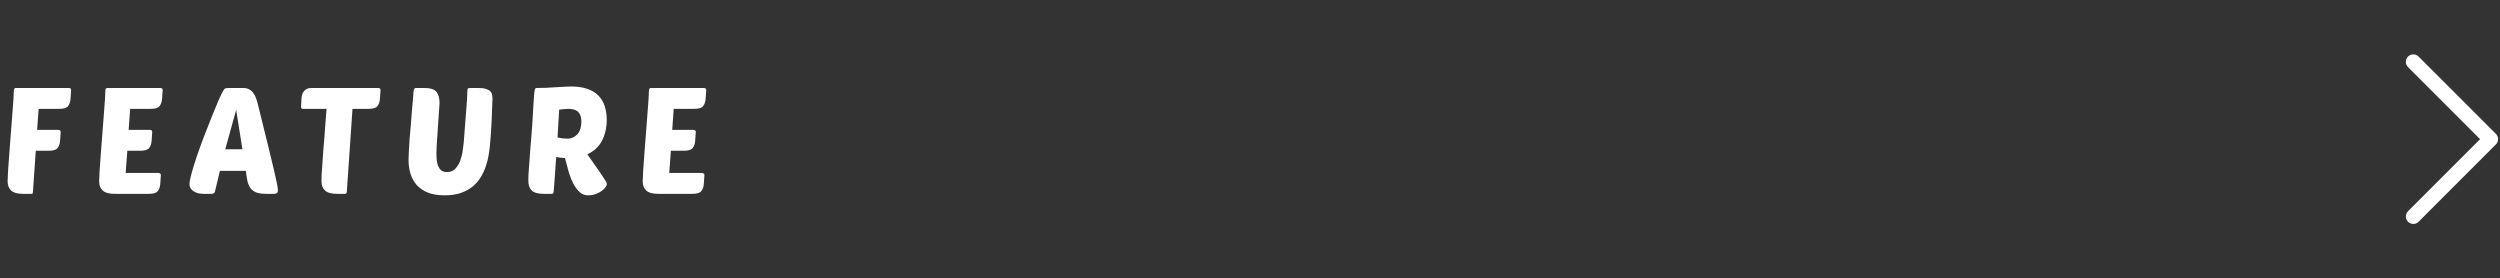 <?xml version="1.0" encoding="UTF-8"?>
<svg xmlns="http://www.w3.org/2000/svg" width="503" height="56" viewBox="0 0 503 56" fill="none">
  <rect x="0" y="0" width="503" height="56" fill="#333333" stroke="none"/>
  <path d="M7.2 30.33L6.63 38.55C6.61 38.71 6.59 38.83 6.57 38.91C6.57 38.97 6.48 39 6.3 39H4.65C3.53 39 2.73 38.78 2.25 38.34C1.77 37.9 1.53 37.27 1.53 36.45C1.53 36.05 1.56 35.37 1.62 34.41C1.68 33.43 1.76 32.32 1.86 31.08C1.96 29.84 2.06 28.53 2.16 27.15C2.26 25.77 2.36 24.47 2.46 23.25C2.56 22.03 2.64 20.96 2.7 20.04C2.76 19.12 2.79 18.49 2.79 18.15C2.79 17.85 2.95 17.7 3.27 17.7H13.83C13.95 17.7 14.06 17.73 14.16 17.79C14.26 17.85 14.31 17.96 14.31 18.12L14.19 19.89C14.15 20.49 13.98 20.98 13.68 21.36C13.4 21.72 12.81 21.9 11.91 21.9H7.77L7.47 26.13H11.73C11.85 26.13 11.96 26.16 12.06 26.22C12.16 26.28 12.21 26.39 12.21 26.55L12.09 28.32C12.05 28.92 11.88 29.41 11.58 29.79C11.3 30.15 10.71 30.33 9.81 30.33H7.2ZM23.066 39C21.946 39 21.146 38.78 20.666 38.34C20.186 37.9 19.946 37.27 19.946 36.45C19.946 36.05 19.976 35.37 20.036 34.41C20.096 33.43 20.176 32.32 20.276 31.08C20.376 29.84 20.476 28.53 20.576 27.15C20.676 25.77 20.776 24.47 20.876 23.25C20.976 22.03 21.056 20.96 21.116 20.04C21.176 19.12 21.206 18.49 21.206 18.15C21.206 17.85 21.366 17.7 21.686 17.7H32.246C32.366 17.7 32.476 17.73 32.576 17.79C32.676 17.85 32.726 17.96 32.726 18.12L32.606 19.89C32.566 20.49 32.396 20.98 32.096 21.36C31.816 21.72 31.226 21.9 30.326 21.9H26.186L25.886 26.13H30.146C30.266 26.13 30.376 26.16 30.476 26.22C30.576 26.28 30.626 26.39 30.626 26.55L30.506 28.32C30.466 28.92 30.296 29.41 29.996 29.79C29.716 30.15 29.126 30.33 28.226 30.33H25.616L25.286 34.8H31.886C32.006 34.8 32.116 34.84 32.216 34.92C32.316 34.98 32.366 35.08 32.366 35.22L32.246 36.99C32.206 37.59 32.036 38.08 31.736 38.46C31.456 38.82 30.866 39 29.966 39H23.066ZM48.925 17.7C49.425 17.7 49.835 17.8 50.155 18C50.495 18.18 50.775 18.43 50.995 18.75C51.215 19.05 51.395 19.4 51.535 19.8C51.675 20.2 51.795 20.61 51.895 21.03C52.695 24.27 53.355 26.94 53.875 29.04C54.395 31.14 54.805 32.84 55.105 34.14C55.405 35.42 55.615 36.37 55.735 36.99C55.855 37.61 55.915 38.04 55.915 38.28C55.915 38.56 55.845 38.75 55.705 38.85C55.585 38.95 55.385 39 55.105 39H53.575C52.715 39 52.025 38.9 51.505 38.7C51.005 38.48 50.615 38.17 50.335 37.77C50.075 37.37 49.885 36.89 49.765 36.33C49.645 35.75 49.545 35.1 49.465 34.38H44.245L43.255 38.52C43.155 38.84 42.925 39 42.565 39H40.975C40.655 39 40.325 38.97 39.985 38.91C39.645 38.83 39.335 38.71 39.055 38.55C38.795 38.39 38.575 38.19 38.395 37.95C38.215 37.69 38.125 37.38 38.125 37.02C38.125 36.58 38.265 35.86 38.545 34.86C38.825 33.86 39.175 32.73 39.595 31.47C40.035 30.19 40.515 28.86 41.035 27.48C41.575 26.08 42.095 24.76 42.595 23.52C43.095 22.28 43.545 21.19 43.945 20.25C44.365 19.31 44.685 18.65 44.905 18.27C45.065 17.99 45.205 17.83 45.325 17.79C45.465 17.73 45.715 17.7 46.075 17.7H48.925ZM45.325 30.03H48.775L47.515 22.11L45.325 30.03ZM70.922 21.9L69.782 38.55C69.762 38.85 69.652 39 69.452 39H67.802C66.682 39 65.882 38.78 65.402 38.34C64.922 37.9 64.682 37.27 64.682 36.45C64.682 36.15 64.692 35.7 64.712 35.1C64.752 34.5 64.802 33.8 64.862 33C64.922 32.18 64.982 31.3 65.042 30.36C65.122 29.4 65.202 28.44 65.282 27.48C65.362 26.5 65.432 25.53 65.492 24.57C65.572 23.61 65.642 22.72 65.702 21.9H60.902C60.682 21.9 60.572 21.76 60.572 21.48L60.662 19.8C60.682 19.54 60.722 19.29 60.782 19.05C60.862 18.79 60.982 18.56 61.142 18.36C61.302 18.16 61.502 18 61.742 17.88C62.002 17.76 62.312 17.7 62.672 17.7H76.082C76.202 17.7 76.312 17.73 76.412 17.79C76.512 17.85 76.562 17.96 76.562 18.12L76.442 19.89C76.402 20.49 76.232 20.98 75.932 21.36C75.652 21.72 75.062 21.9 74.162 21.9H70.922ZM98.58 29.22C98.52 29.82 98.43 30.49 98.31 31.23C98.19 31.95 98 32.69 97.74 33.45C97.5 34.19 97.17 34.91 96.75 35.61C96.33 36.31 95.79 36.94 95.13 37.5C94.47 38.04 93.67 38.48 92.73 38.82C91.81 39.14 90.71 39.3 89.43 39.3C88.13 39.3 87.02 39.12 86.1 38.76C85.18 38.38 84.43 37.87 83.85 37.23C83.27 36.57 82.85 35.81 82.59 34.95C82.33 34.09 82.2 33.17 82.2 32.19C82.2 31.75 82.22 31.16 82.26 30.42C82.3 29.66 82.35 28.84 82.41 27.96C82.49 27.08 82.57 26.17 82.65 25.23C82.73 24.27 82.8 23.36 82.86 22.5C82.94 21.64 83.01 20.87 83.07 20.19C83.13 19.49 83.17 18.96 83.19 18.6C83.21 18.22 83.26 17.98 83.34 17.88C83.42 17.76 83.54 17.7 83.7 17.7H85.35C86.57 17.7 87.39 17.96 87.81 18.48C88.23 19 88.44 19.77 88.44 20.79C88.44 20.85 88.42 21.12 88.38 21.6C88.36 22.06 88.32 22.63 88.26 23.31C88.22 23.99 88.17 24.73 88.11 25.53C88.07 26.33 88.02 27.09 87.96 27.81C87.92 28.53 87.88 29.16 87.84 29.7C87.82 30.24 87.81 30.6 87.81 30.78C87.81 31.12 87.82 31.51 87.84 31.95C87.88 32.39 87.96 32.81 88.08 33.21C88.22 33.61 88.43 33.95 88.71 34.23C89.01 34.49 89.43 34.62 89.97 34.62C90.65 34.62 91.2 34.39 91.62 33.93C92.06 33.47 92.39 32.92 92.61 32.28C92.85 31.64 93.01 30.99 93.09 30.33C93.19 29.67 93.26 29.13 93.3 28.71C93.38 27.69 93.46 26.64 93.54 25.56C93.64 24.48 93.72 23.47 93.78 22.53C93.86 21.59 93.92 20.77 93.96 20.07C94 19.37 94.02 18.89 94.02 18.63C94.02 18.23 94.05 17.98 94.11 17.88C94.17 17.76 94.3 17.7 94.5 17.7H96.15C96.83 17.7 97.36 17.76 97.74 17.88C98.14 18 98.44 18.16 98.64 18.36C98.84 18.56 98.96 18.79 99 19.05C99.06 19.31 99.09 19.58 99.09 19.86C99.09 20.12 99.07 20.61 99.03 21.33C99.01 22.05 98.98 22.87 98.94 23.79C98.9 24.71 98.85 25.66 98.79 26.64C98.73 27.62 98.66 28.48 98.58 29.22ZM109.416 39C108.276 39 107.466 38.78 106.986 38.34C106.526 37.88 106.296 37.21 106.296 36.33C106.296 36.09 106.306 35.69 106.326 35.13C106.366 34.55 106.416 33.87 106.476 33.09C106.536 32.31 106.596 31.46 106.656 30.54C106.736 29.6 106.816 28.65 106.896 27.69C107.056 25.67 107.166 24.03 107.226 22.77C107.306 21.51 107.366 20.52 107.406 19.8C107.466 18.9 107.526 18.33 107.586 18.09C107.646 17.83 107.776 17.7 107.976 17.7C108.596 17.7 109.226 17.69 109.866 17.67C110.526 17.63 111.156 17.59 111.756 17.55C112.356 17.51 112.916 17.48 113.436 17.46C113.976 17.42 114.456 17.4 114.876 17.4C116.156 17.4 117.256 17.56 118.176 17.88C119.096 18.2 119.836 18.65 120.396 19.23C120.976 19.81 121.396 20.51 121.656 21.33C121.936 22.15 122.076 23.07 122.076 24.09C122.076 25.65 121.766 27.04 121.146 28.26C120.526 29.48 119.536 30.41 118.176 31.05L120.696 34.65C121.156 35.33 121.506 35.86 121.746 36.24C121.986 36.6 122.106 36.87 122.106 37.05C122.106 37.19 122.016 37.39 121.836 37.65C121.676 37.89 121.426 38.14 121.086 38.4C120.766 38.64 120.366 38.85 119.886 39.03C119.426 39.21 118.906 39.3 118.326 39.3C117.686 39.3 117.126 39.09 116.646 38.67C116.186 38.25 115.766 37.7 115.386 37.02C115.026 36.32 114.706 35.52 114.426 34.62C114.166 33.72 113.916 32.78 113.676 31.8C112.956 31.76 112.366 31.69 111.906 31.59C111.846 32.47 111.786 33.31 111.726 34.11C111.666 34.91 111.616 35.63 111.576 36.27C111.536 36.89 111.496 37.41 111.456 37.83C111.416 38.23 111.396 38.47 111.396 38.55C111.376 38.71 111.336 38.83 111.276 38.91C111.216 38.97 111.096 39 110.916 39H109.416ZM114.276 21.9C114.036 21.9 113.766 21.92 113.466 21.96C113.166 21.98 112.846 22.01 112.506 22.05C112.466 22.75 112.416 23.59 112.356 24.57C112.316 25.53 112.256 26.56 112.176 27.66C112.876 27.82 113.486 27.9 114.006 27.9C114.626 27.9 115.126 27.78 115.506 27.54C115.906 27.3 116.216 27.01 116.436 26.67C116.656 26.31 116.796 25.93 116.856 25.53C116.936 25.13 116.976 24.77 116.976 24.45C116.976 23.63 116.776 23 116.376 22.56C115.976 22.12 115.276 21.9 114.276 21.9ZM132.431 39C131.311 39 130.511 38.78 130.031 38.34C129.551 37.9 129.311 37.27 129.311 36.45C129.311 36.05 129.341 35.37 129.401 34.41C129.461 33.43 129.541 32.32 129.641 31.08C129.741 29.84 129.841 28.53 129.941 27.15C130.041 25.77 130.141 24.47 130.241 23.25C130.341 22.03 130.421 20.96 130.481 20.04C130.541 19.12 130.571 18.49 130.571 18.15C130.571 17.85 130.731 17.7 131.051 17.7H141.611C141.731 17.7 141.841 17.73 141.941 17.79C142.041 17.85 142.091 17.96 142.091 18.12L141.971 19.89C141.931 20.49 141.761 20.98 141.461 21.36C141.181 21.72 140.591 21.9 139.691 21.9H135.551L135.251 26.13H139.511C139.631 26.13 139.741 26.16 139.841 26.22C139.941 26.28 139.991 26.39 139.991 26.55L139.871 28.32C139.831 28.92 139.661 29.41 139.361 29.79C139.081 30.15 138.491 30.33 137.591 30.33H134.981L134.651 34.8H141.251C141.371 34.8 141.481 34.84 141.581 34.92C141.681 34.98 141.731 35.08 141.731 35.22L141.611 36.99C141.571 37.59 141.401 38.08 141.101 38.46C140.821 38.82 140.231 39 139.331 39H132.431Z" fill="white"></path>
  <path d="M485.556 12.444L501.113 28L485.556 43.556" stroke="white" stroke-width="3" stroke-linecap="round" stroke-linejoin="round"></path>
</svg>
